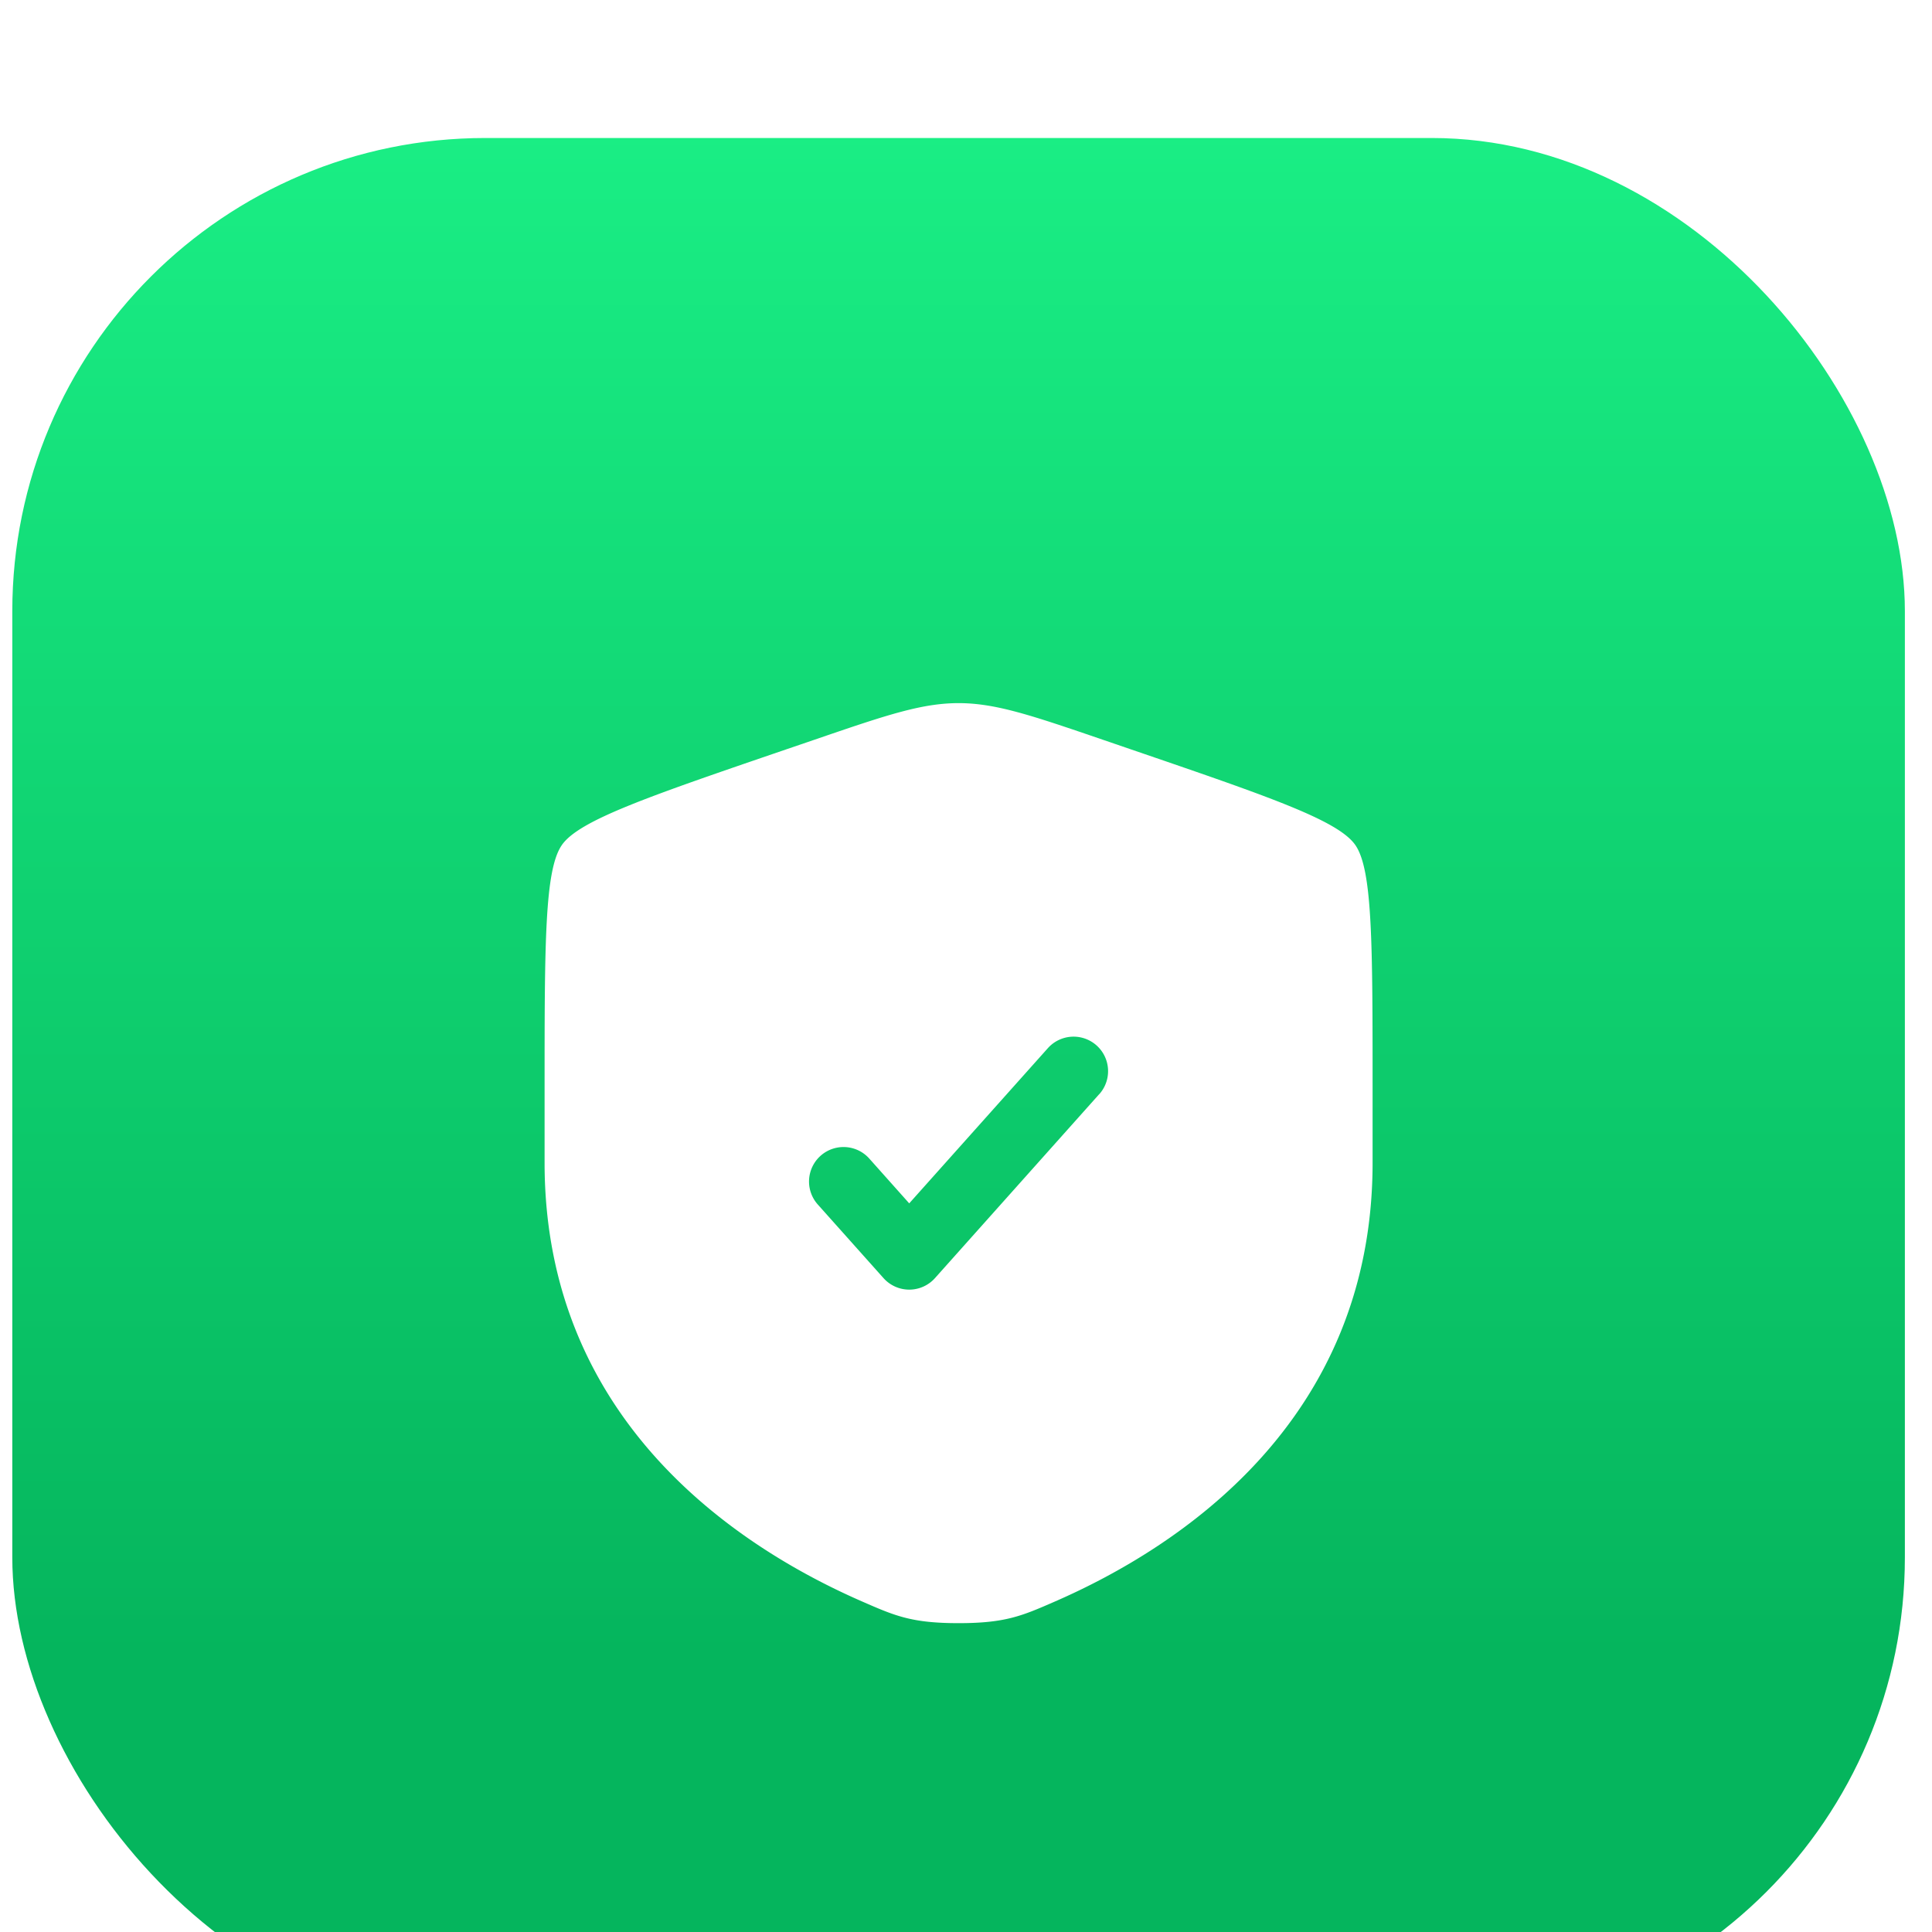 <svg xmlns="http://www.w3.org/2000/svg" width="49" height="49" fill="none"><g filter="url(#a)"><rect width="48" height="48" x=".312" y=".5" fill="url(#b)" rx="12"/><g filter="url(#c)"><path fill="#fff" fill-rule="evenodd" d="M14.252 16.43c-.44.627-.44 2.492-.44 6.223v1.837c0 6.578 4.945 9.77 8.048 11.125.841.368 1.262.552 2.451.552 1.19 0 1.61-.184 2.452-.552 3.103-1.355 8.049-4.547 8.049-11.125v-1.837c0-3.73 0-5.596-.44-6.224-.441-.627-2.195-1.227-5.703-2.428l-.668-.229c-1.829-.626-2.743-.939-3.69-.939-.946 0-1.86.313-3.689.94l-.668.228c-3.508 1.2-5.262 1.8-5.702 2.428Zm13.629 6.32a.875.875 0 0 0-1.305-1.166L23.06 25.52l-1.013-1.136a.875.875 0 1 0-1.306 1.165l1.667 1.867a.875.875 0 0 0 1.305 0l4.167-4.667Z" clip-rule="evenodd"/></g></g><defs><filter id="a" width="48" height="50" x=".312" y=".5" color-interpolation-filters="sRGB" filterUnits="userSpaceOnUse"><feFlood flood-opacity="0" result="BackgroundImageFix"/><feBlend in="SourceGraphic" in2="BackgroundImageFix" result="shape"/><feColorMatrix in="SourceAlpha" result="hardAlpha" values="0 0 0 0 0 0 0 0 0 0 0 0 0 0 0 0 0 0 127 0"/><feOffset dy="2"/><feGaussianBlur stdDeviation="1"/><feComposite in2="hardAlpha" k2="-1" k3="1" operator="arithmetic"/><feColorMatrix values="0 0 0 0 1 0 0 0 0 1 0 0 0 0 1 0 0 0 0.3 0"/><feBlend in2="shape" result="effect1_innerShadow_253_919"/><feColorMatrix in="SourceAlpha" result="hardAlpha" values="0 0 0 0 0 0 0 0 0 0 0 0 0 0 0 0 0 0 127 0"/><feOffset dy="1"/><feGaussianBlur stdDeviation=".5"/><feComposite in2="hardAlpha" k2="-1" k3="1" operator="arithmetic"/><feColorMatrix values="0 0 0 0 1 0 0 0 0 1 0 0 0 0 1 0 0 0 0.25 0"/><feBlend in2="effect1_innerShadow_253_919" result="effect2_innerShadow_253_919"/></filter><filter id="c" width="32" height="32" x="8.312" y="10.5" color-interpolation-filters="sRGB" filterUnits="userSpaceOnUse"><feFlood flood-opacity="0" result="BackgroundImageFix"/><feColorMatrix in="SourceAlpha" result="hardAlpha" values="0 0 0 0 0 0 0 0 0 0 0 0 0 0 0 0 0 0 127 0"/><feOffset dy="2"/><feGaussianBlur stdDeviation="1"/><feComposite in2="hardAlpha" operator="out"/><feColorMatrix values="0 0 0 0 0.046 0 0 0 0 0.354 0 0 0 0 0.174 0 0 0 0.5 0"/><feBlend in2="BackgroundImageFix" result="effect1_dropShadow_253_919"/><feBlend in="SourceGraphic" in2="effect1_dropShadow_253_919" result="shape"/></filter><linearGradient id="b" x1="24.311" x2="24.311" y1="-9.162" y2="48.5" gradientUnits="userSpaceOnUse"><stop stop-color="#1FFC8E"/><stop offset=".835" stop-color="#05B55D"/></linearGradient></defs></svg>